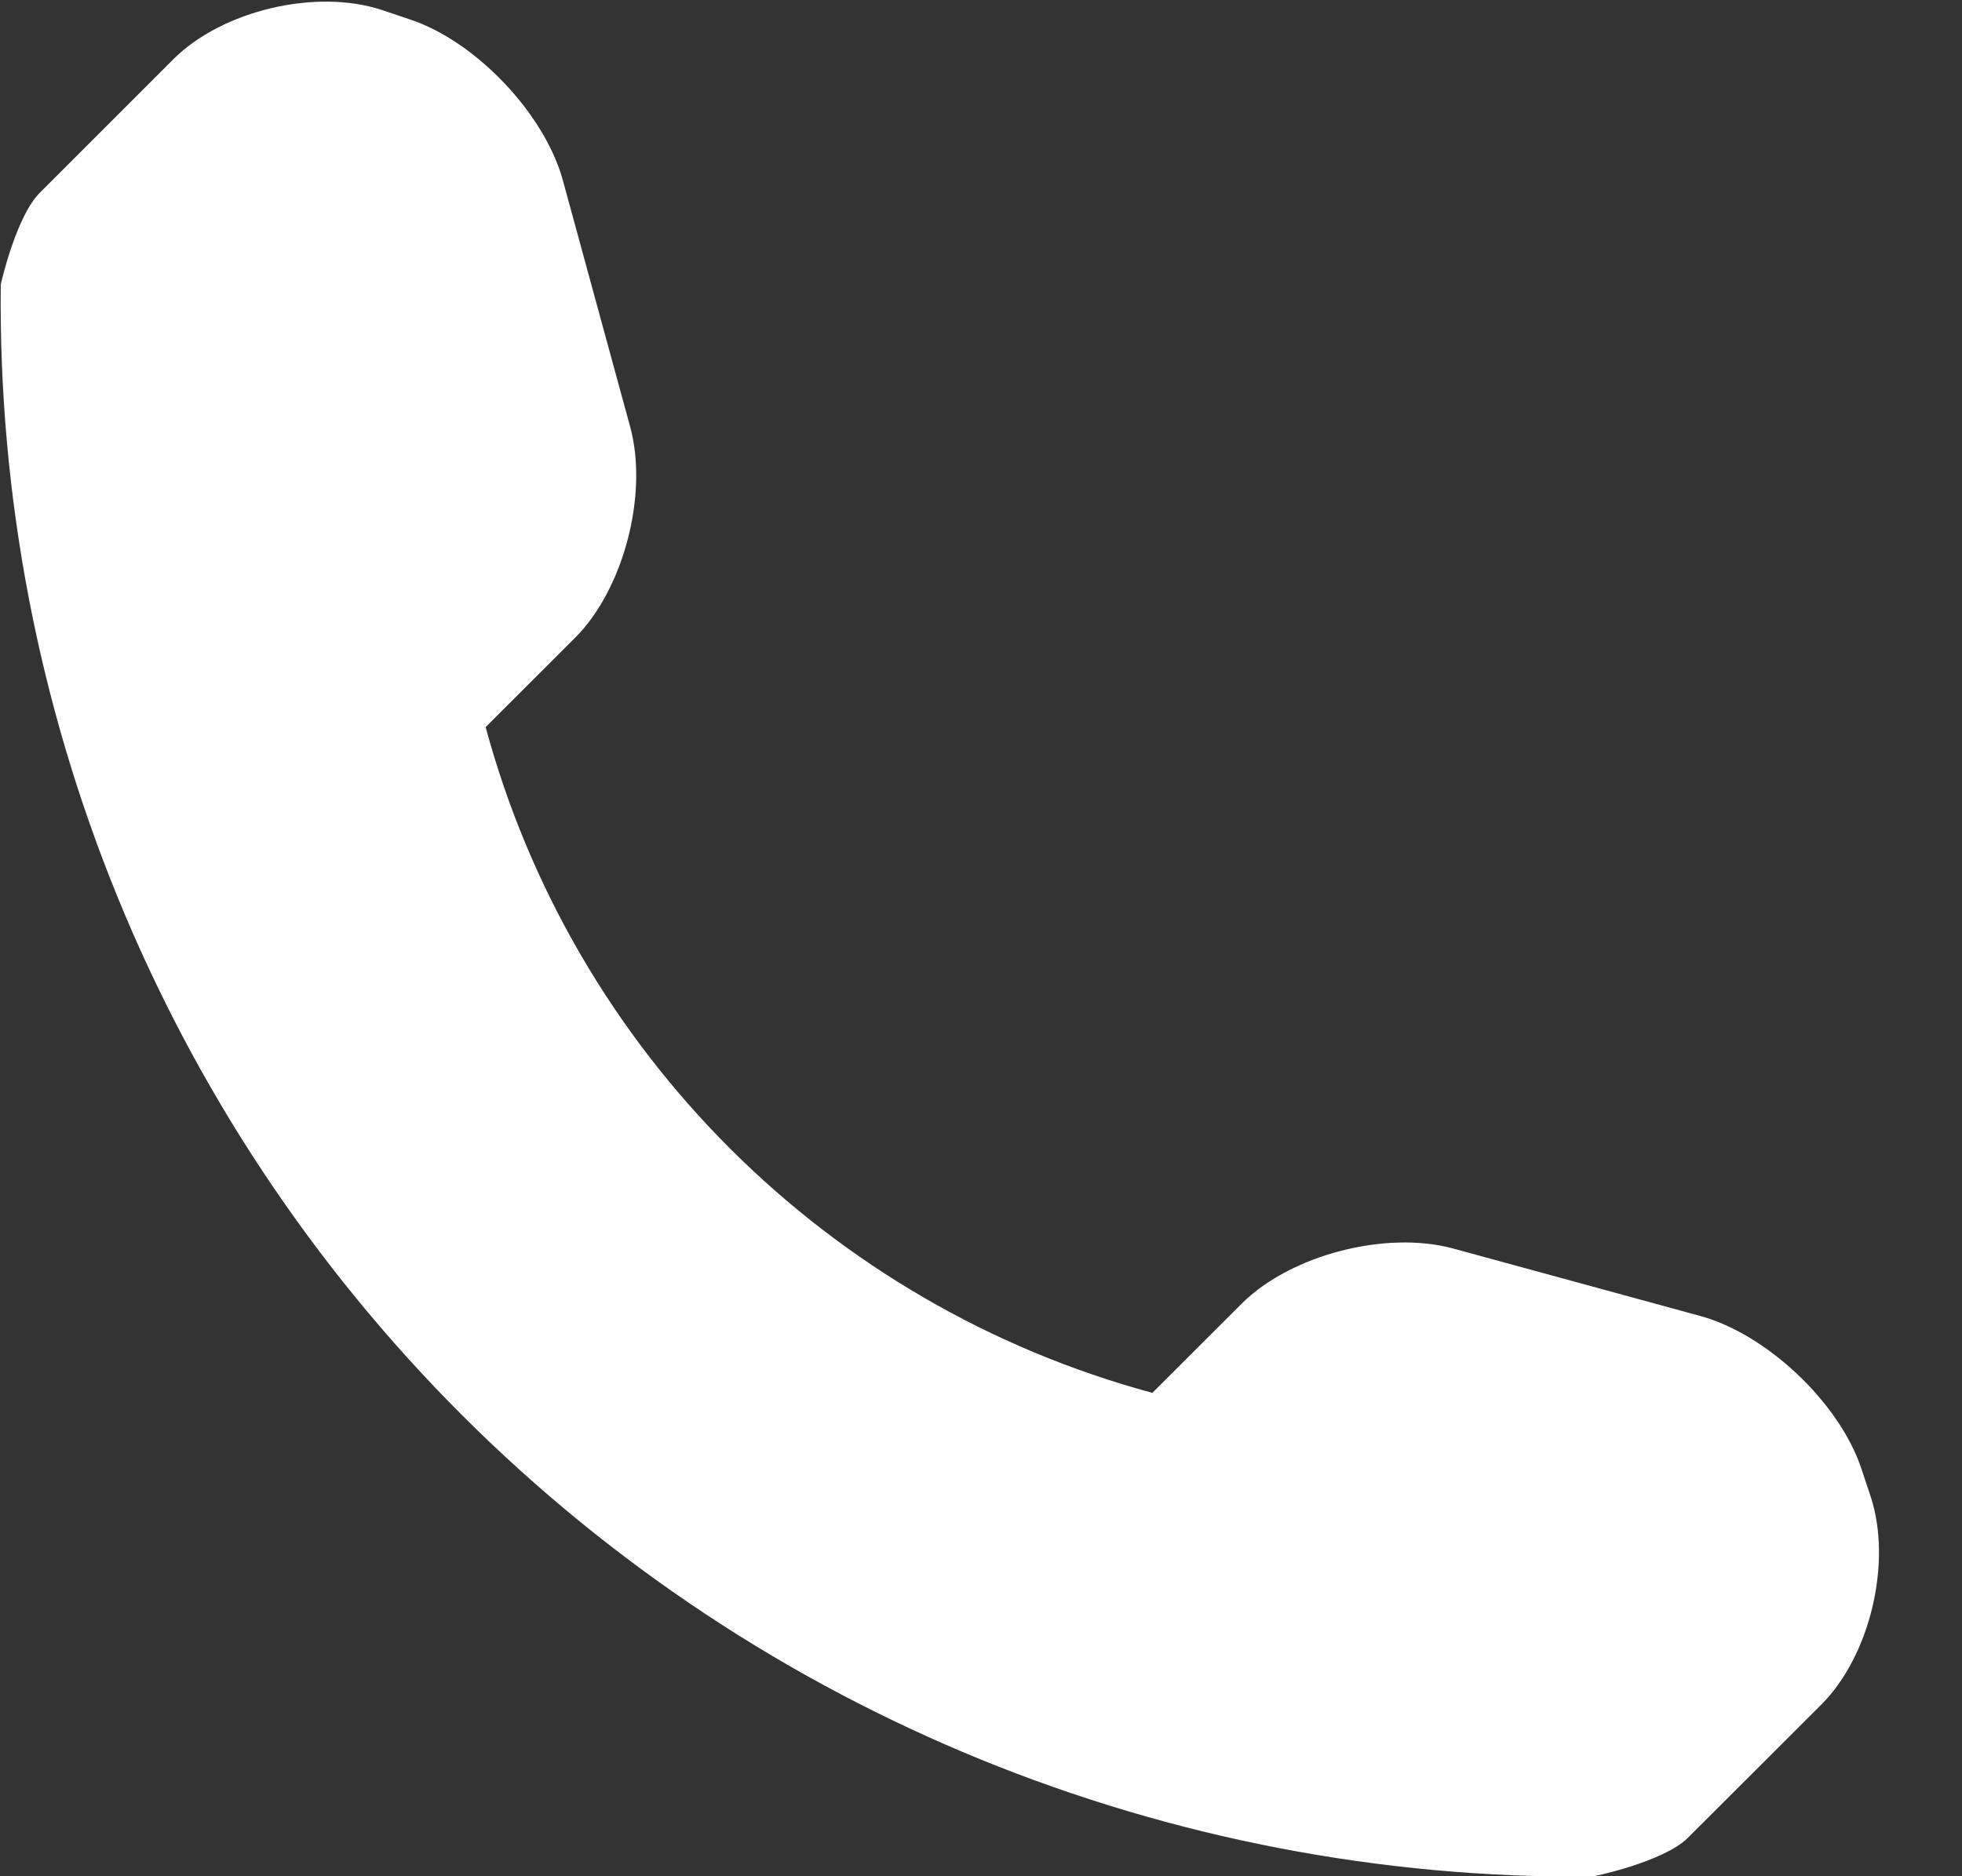 <svg xmlns="http://www.w3.org/2000/svg" xmlns:xlink="http://www.w3.org/1999/xlink" width="23px" height="22px">
    <rect width="100%" height="100%" fill="#333333" stroke="none"/>
    <path fill-rule="evenodd" fill="rgb(255, 255, 255)" d="M21.928,17.544 L21.818,17.214 C21.559,16.444 20.708,15.640 19.926,15.429 L17.033,14.639 C16.249,14.426 15.130,14.713 14.556,15.286 L13.509,16.332 C9.704,15.305 6.720,12.325 5.693,8.526 L6.740,7.480 C7.314,6.907 7.601,5.791 7.388,5.007 L6.599,2.117 C6.386,1.335 5.579,0.485 4.809,0.229 L4.479,0.118 C3.708,-0.138 2.607,0.121 2.033,0.694 L0.467,2.260 C0.188,2.537 0.009,3.332 0.009,3.335 C-0.046,8.301 1.904,13.085 5.421,16.598 C8.929,20.102 13.702,22.046 18.660,22.004 C18.686,22.004 19.505,21.829 19.785,21.551 L21.351,19.987 C21.925,19.413 22.184,18.315 21.928,17.544 Z"/>
</svg>
